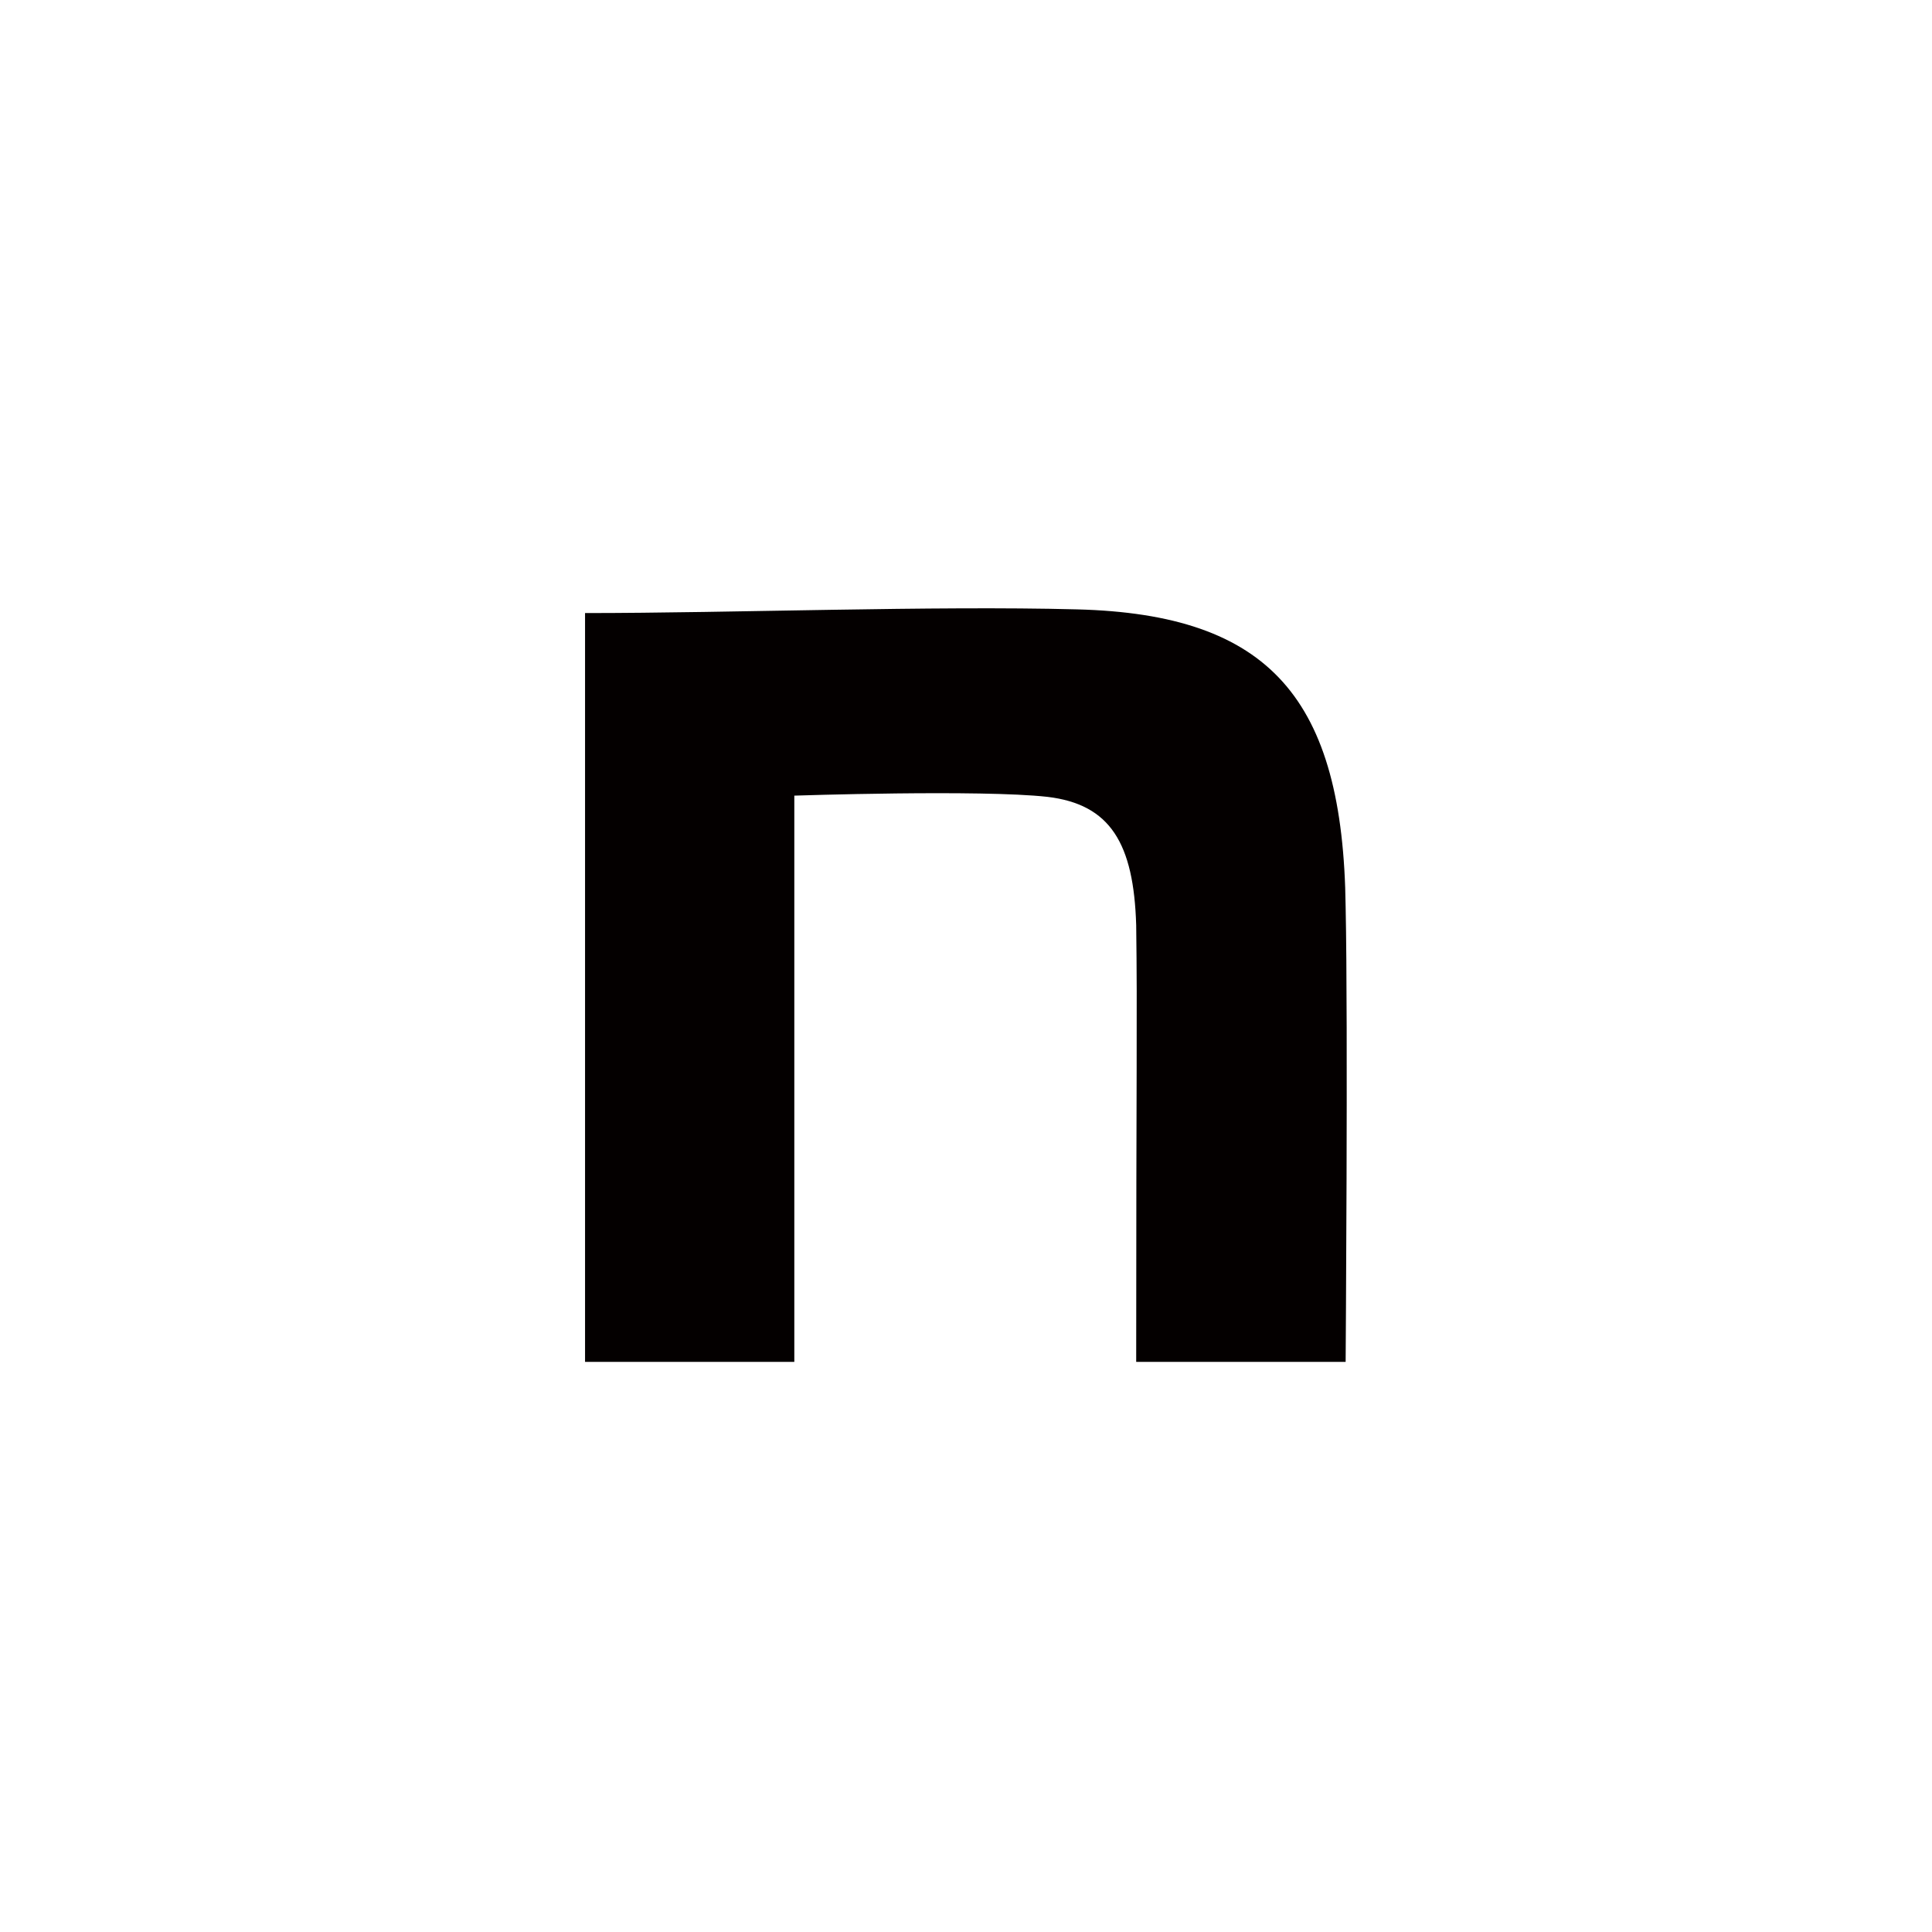 <svg xmlns="http://www.w3.org/2000/svg" width="22" height="22" viewBox="0 0 22 22">
  <g id="ico_note" transform="translate(-2458 -16198.999)">
    <path id="icon" d="M139.57,140.779c1.671,0,3.959-.085,5.6-.042,2.2.056,3.033,1.017,3.061,3.388.028,1.341,0,5.181,0,5.181h-2.385c0-3.36.014-3.915,0-4.973-.028-.932-.294-1.376-1.01-1.461-.758-.085-2.883-.014-2.883-.014v6.448H139.57Z" transform="translate(2325.092 16065.201)" fill="#040000"/>
    <rect id="長方形_220" data-name="長方形 220" width="22" height="22" transform="translate(2458 16198.999)" fill="none"/>
  </g>
</svg>
